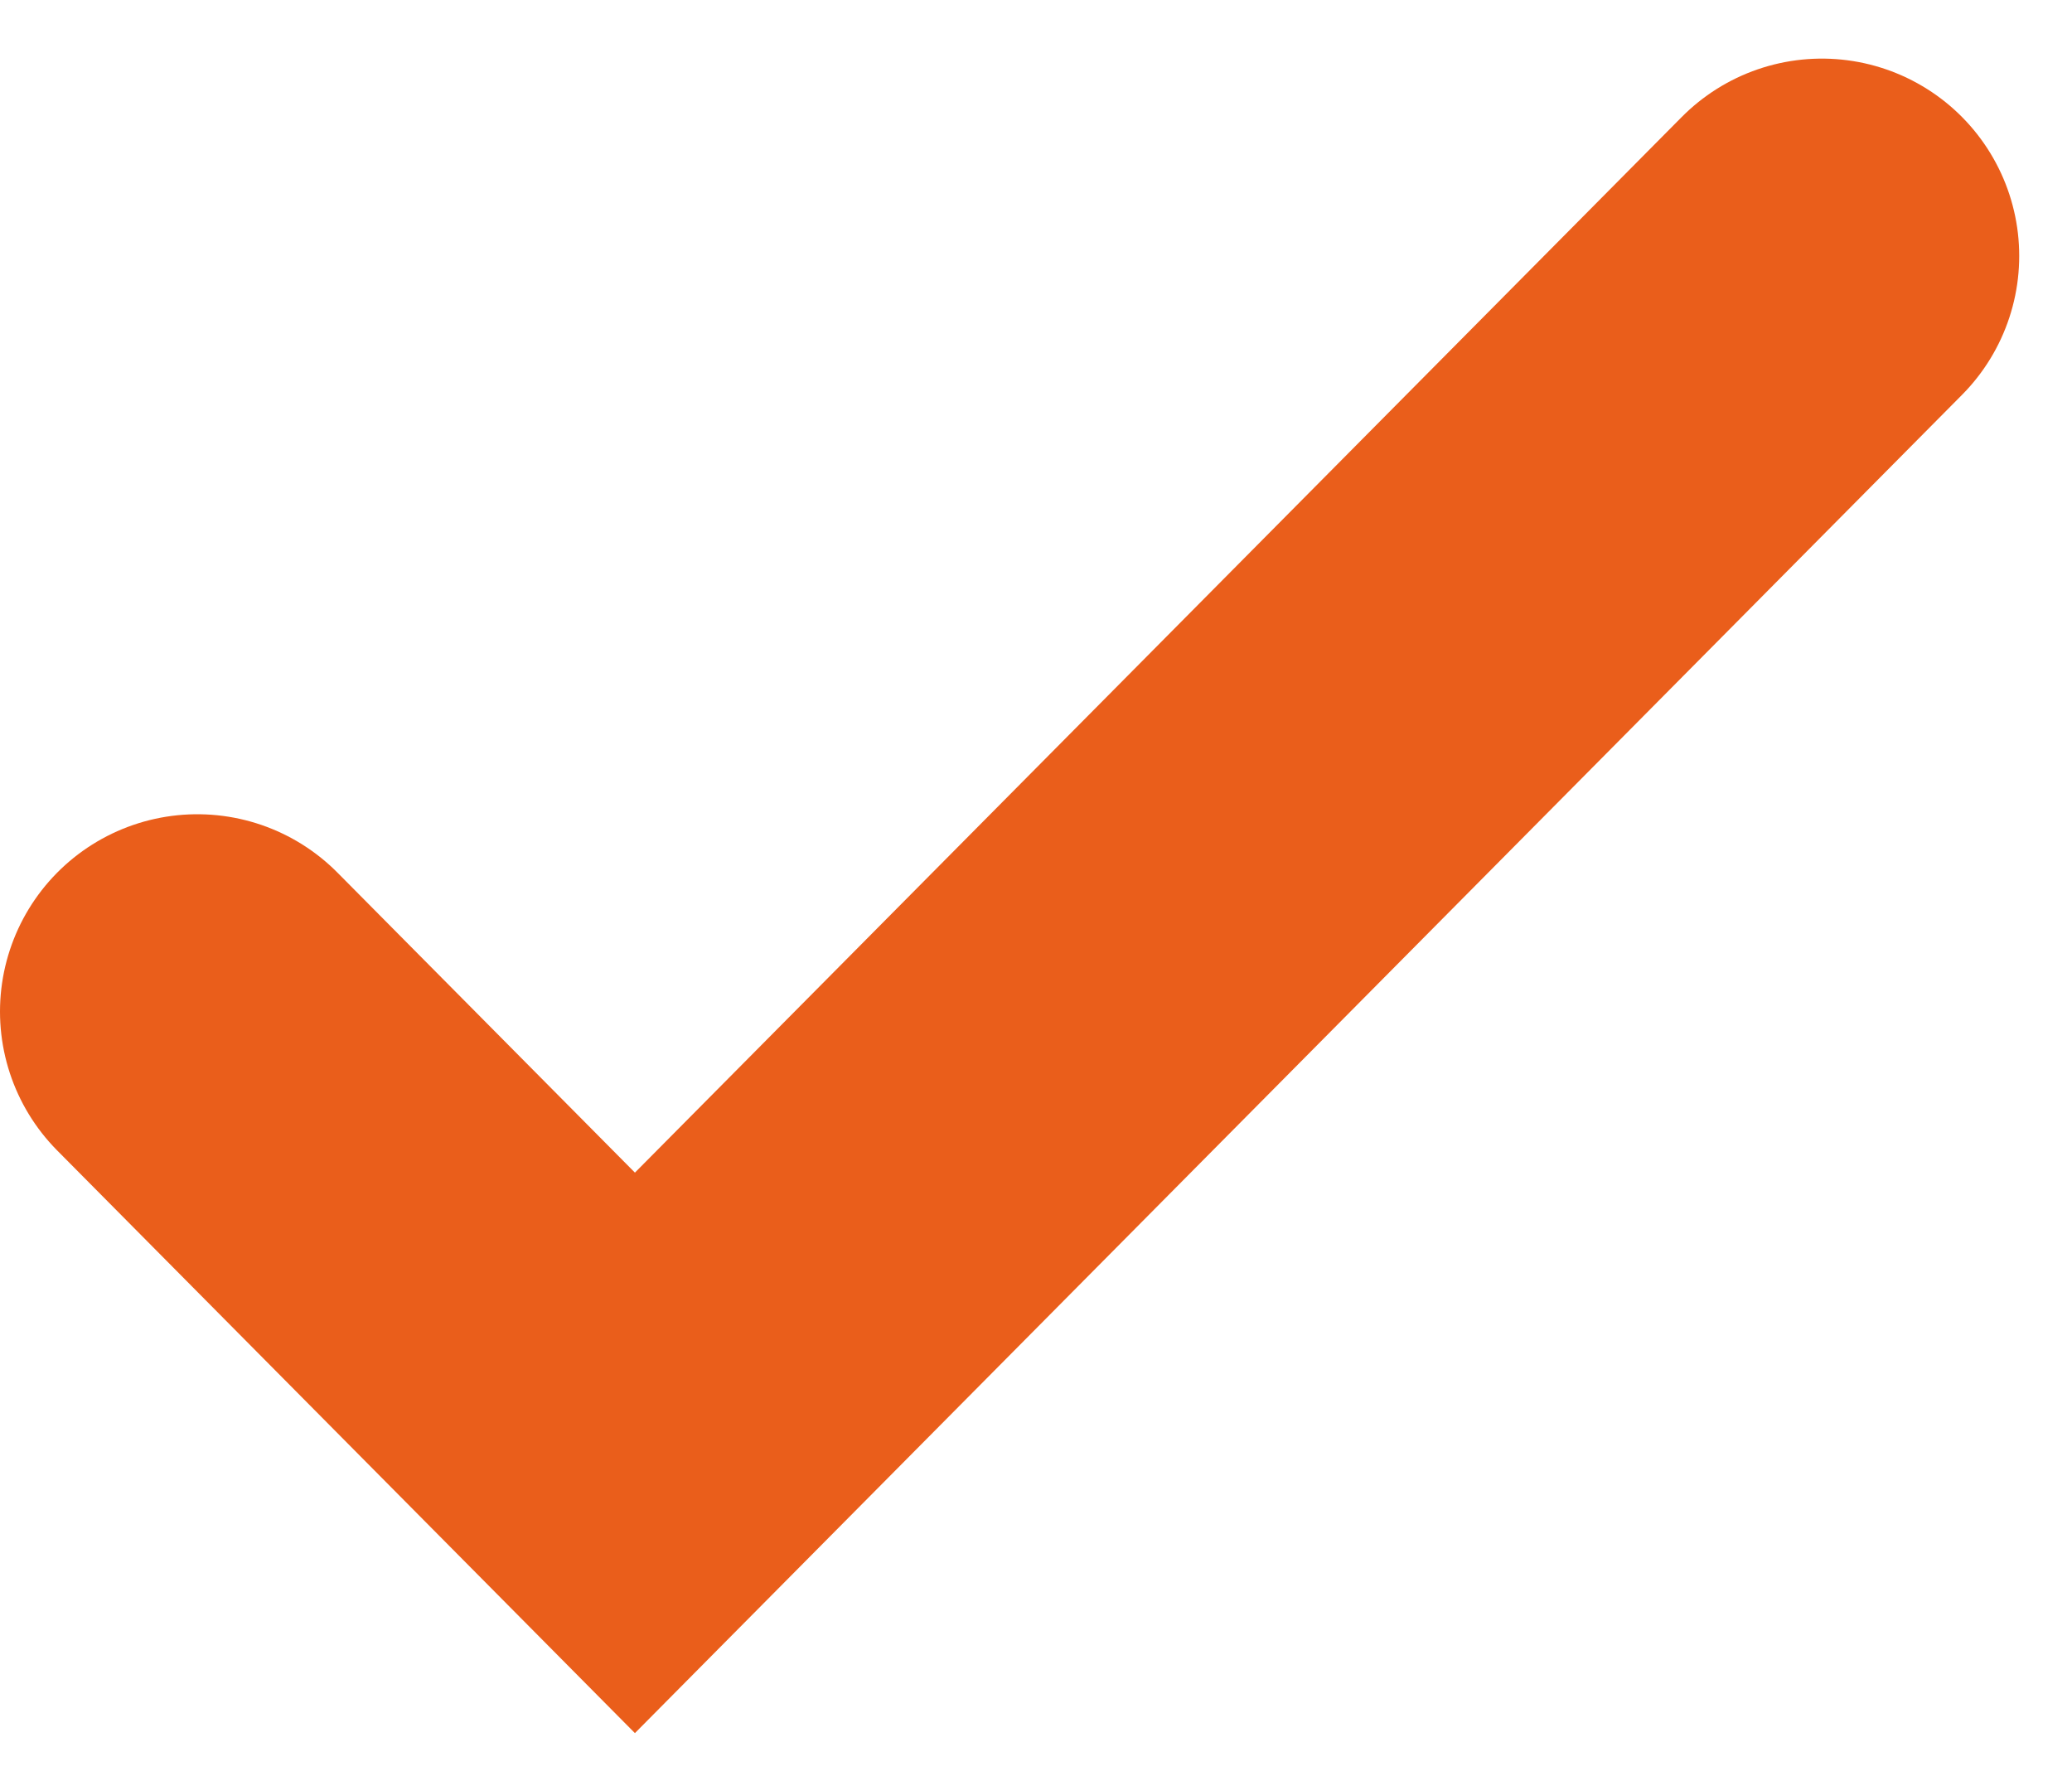 <svg width="21" height="18" viewBox="0 0 21 18" fill="none" xmlns="http://www.w3.org/2000/svg">
<path d="M2 10.253L6.435 14.726L18.465 2.594" stroke="#EA5E1B" stroke-width="4" stroke-miterlimit="10" stroke-linecap="round"/>
</svg>
